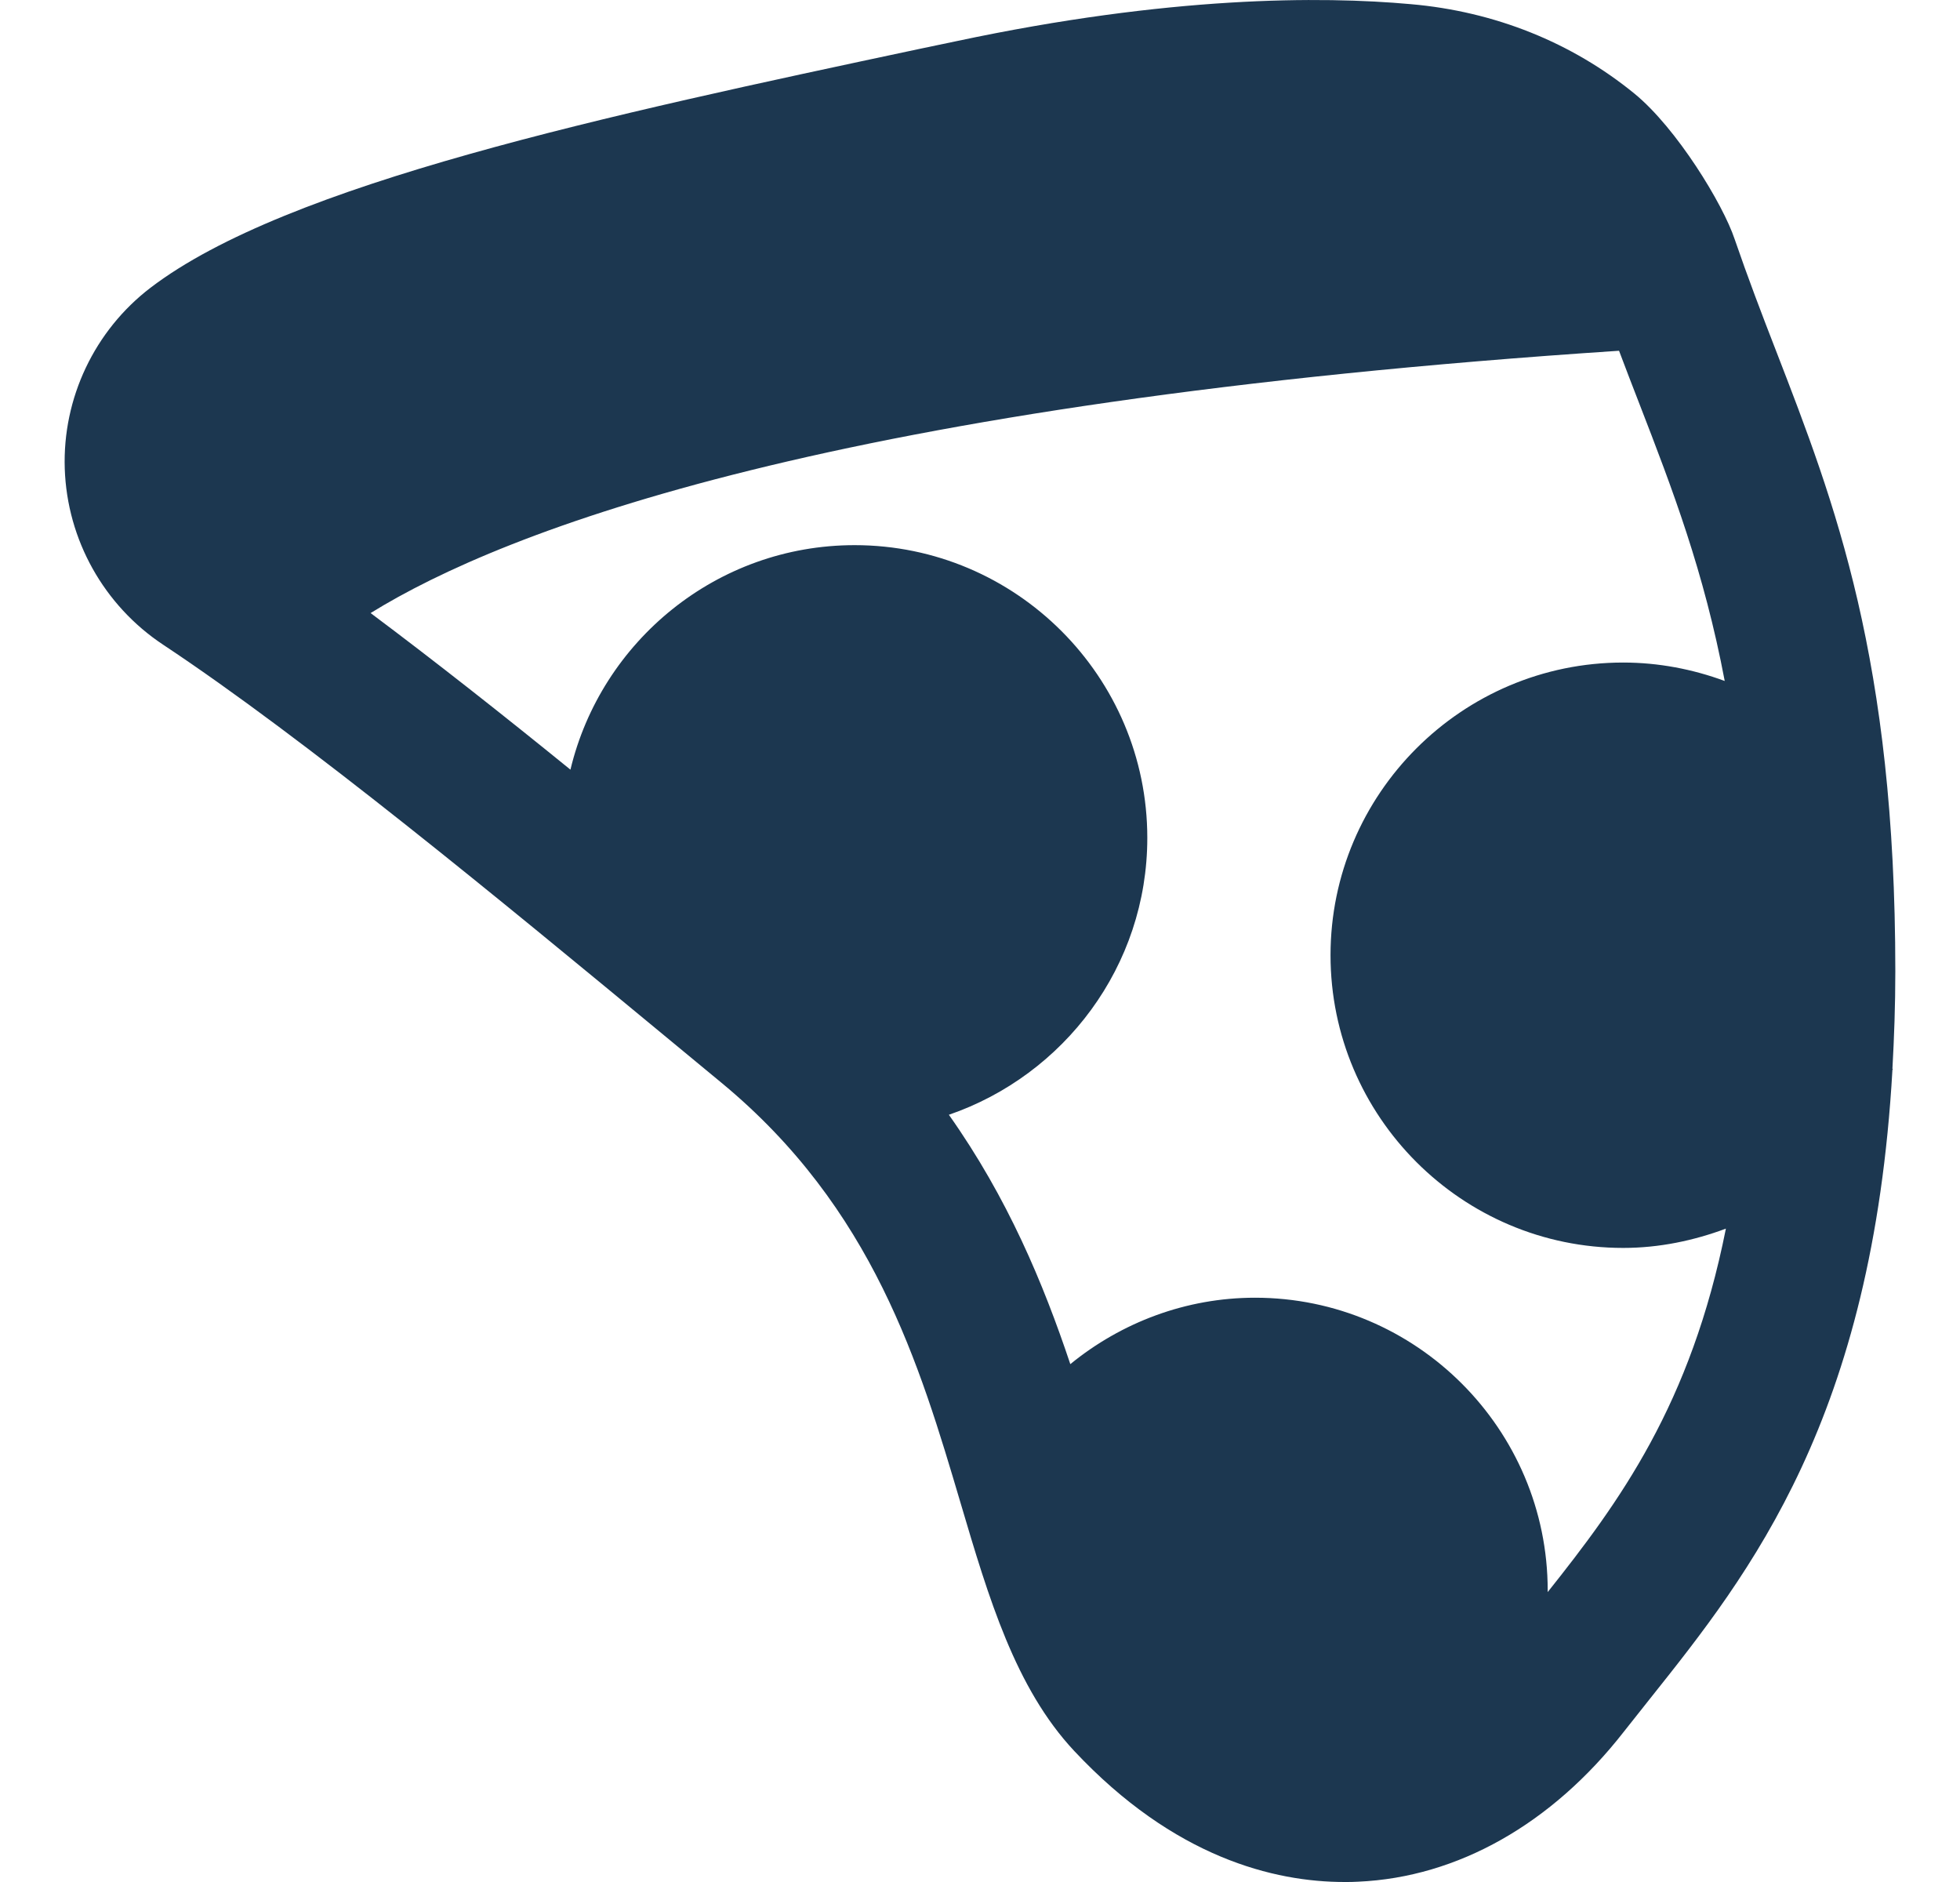 <svg width="25" height="24" viewBox="0 0 25 24" fill="none" xmlns="http://www.w3.org/2000/svg">
<path d="M24.138 13.63C24.16 13.234 24.175 12.824 24.175 12.387C24.175 8.407 23.403 6.41 22.656 4.48C22.469 3.999 22.294 3.54 22.126 3.051C21.977 2.603 21.387 1.636 20.849 1.195C20.05 0.542 19.065 0.146 17.994 0.053C16.848 -0.051 14.91 -0.051 12.204 0.524L11.726 0.624C7.758 1.468 3.659 2.341 1.919 3.67C1.206 4.215 0.796 5.078 0.826 5.977C0.856 6.884 1.326 7.721 2.08 8.221C3.894 9.423 6.358 11.457 8.531 13.253L9.199 13.805C11.14 15.407 11.73 17.404 12.252 19.166C12.611 20.379 12.95 21.525 13.701 22.328C14.977 23.69 16.254 24 17.15 24C17.21 24 17.269 24 17.325 23.996C18.591 23.94 19.793 23.261 20.711 22.085C20.823 21.943 20.935 21.801 21.051 21.656C22.328 20.054 23.884 18.087 24.138 13.645C24.138 13.637 24.145 13.634 24.145 13.63H24.138ZM19.741 20.308C19.741 20.308 19.741 20.29 19.741 20.282C19.741 18.225 18.064 16.549 16.008 16.549C15.13 16.549 14.305 16.863 13.652 17.396C13.309 16.37 12.853 15.276 12.103 14.216C13.57 13.712 14.634 12.323 14.634 10.685C14.634 8.628 12.958 6.952 10.901 6.952C9.143 6.952 7.668 8.176 7.276 9.815C6.407 9.109 5.54 8.426 4.727 7.818C6.436 6.761 10.636 5.134 20.651 4.473C20.737 4.704 20.827 4.932 20.913 5.156C21.331 6.235 21.734 7.284 21.999 8.684C21.592 8.534 21.155 8.449 20.704 8.449C18.647 8.449 16.971 10.125 16.971 12.181C16.971 14.238 18.647 15.914 20.704 15.914C21.163 15.914 21.603 15.821 22.014 15.668C21.566 17.915 20.655 19.155 19.737 20.308H19.741Z" fill="#1C3750"/>
</svg>
